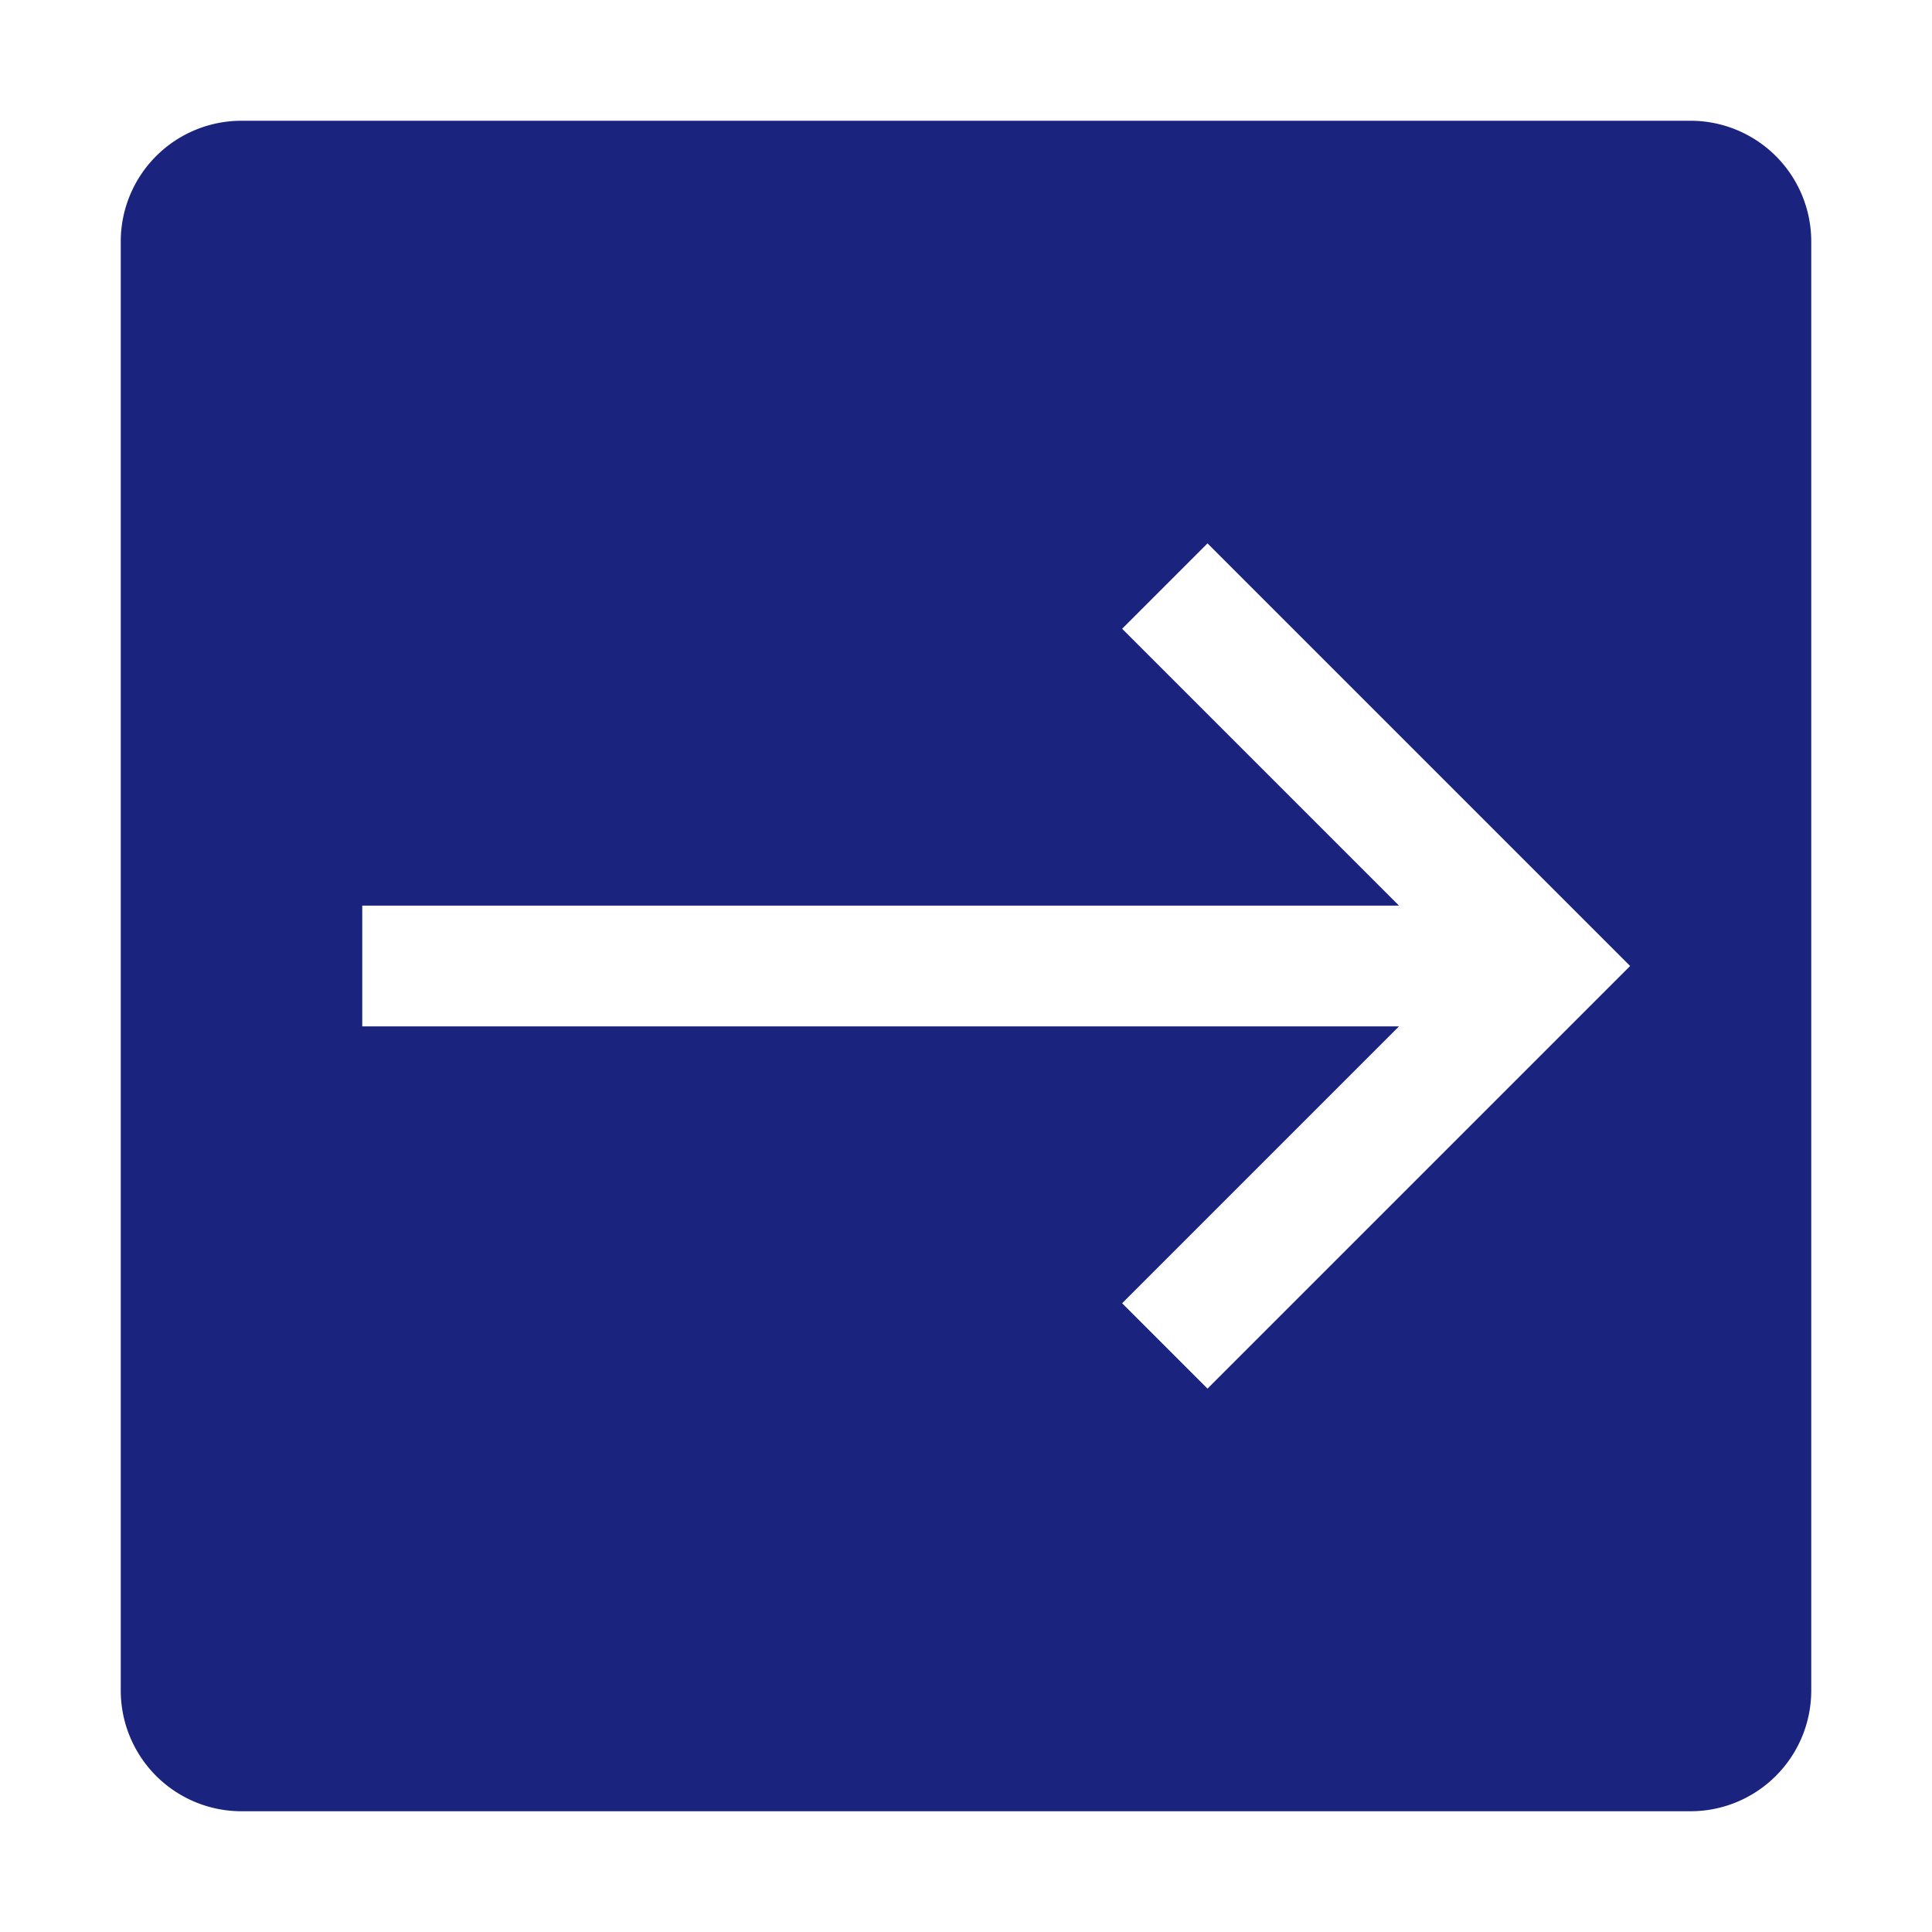 <?xml version="1.0" encoding="utf-8"?>
<!-- Uploaded to: SVG Repo, www.svgrepo.com, Generator: SVG Repo Mixer Tools --><svg fill="#1a237e" height="800px" id="icon" viewBox="0 0 32 32" width="800px" xmlns="http://www.w3.org/2000/svg">
<defs>
<style>
      .cls-1 {
        fill: none;
      }
    </style>
</defs>
<title>direction--straight--right--filled</title>
<path d="M28,2H4A2,2,0,0,0,2,4V28a2,2,0,0,0,2,2H28a2,2,0,0,0,2-2V4A2,2,0,0,0,28,2ZM20,23l-1.414-1.414L23.172,17H6V15H23.172l-4.586-4.586L20,9l7,7Z"/>
<path class="cls-1" d="M20,23l-1.414-1.414L23.172,17H6V15H23.172l-4.586-4.586L20,9l7,7Z" id="inner-path"/>
<rect class="cls-1" data-name="&lt;Transparent Rectangle&gt;" height="32" id="_Transparent_Rectangle_" width="32"/>
</svg>